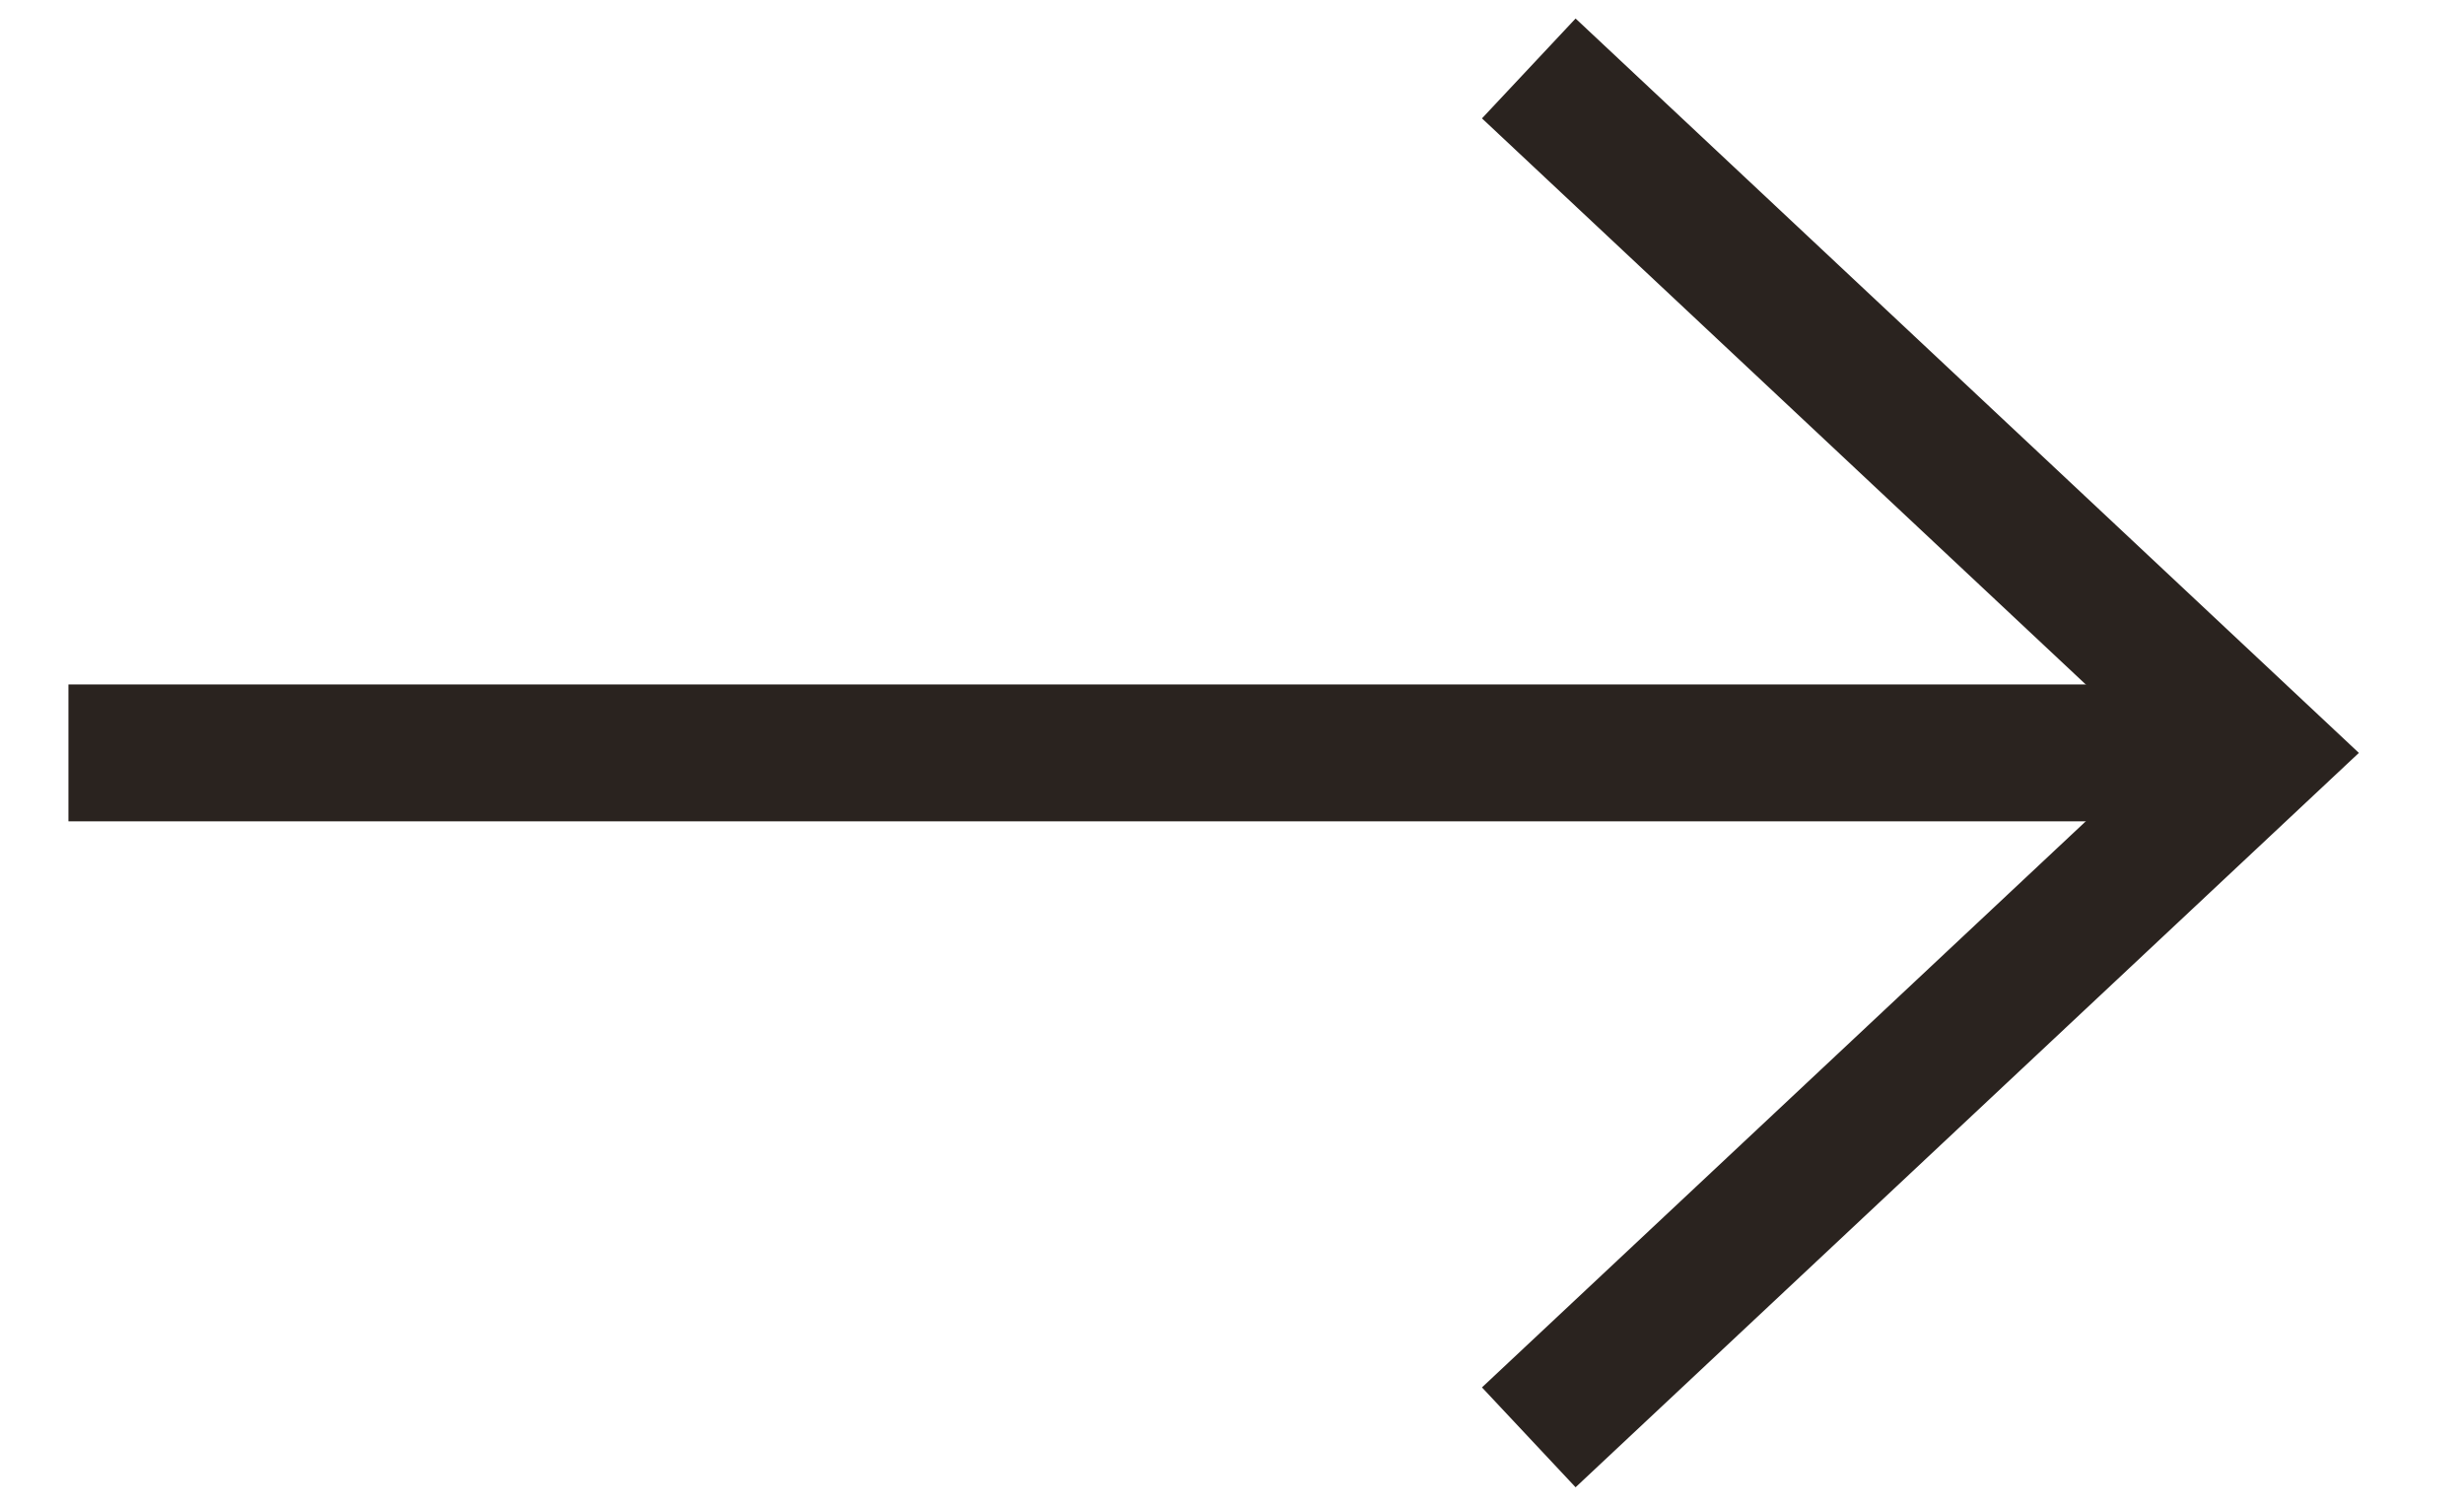 <?xml version="1.0" encoding="UTF-8"?> <svg xmlns="http://www.w3.org/2000/svg" width="18" height="11" viewBox="0 0 18 11" fill="none"><path d="M11.168 0.5L16.501 5.5L11.168 10.5" stroke="#2A231F"></path><path d="M0.5 5.5L16.5 5.5" stroke="#2A231F"></path></svg> 